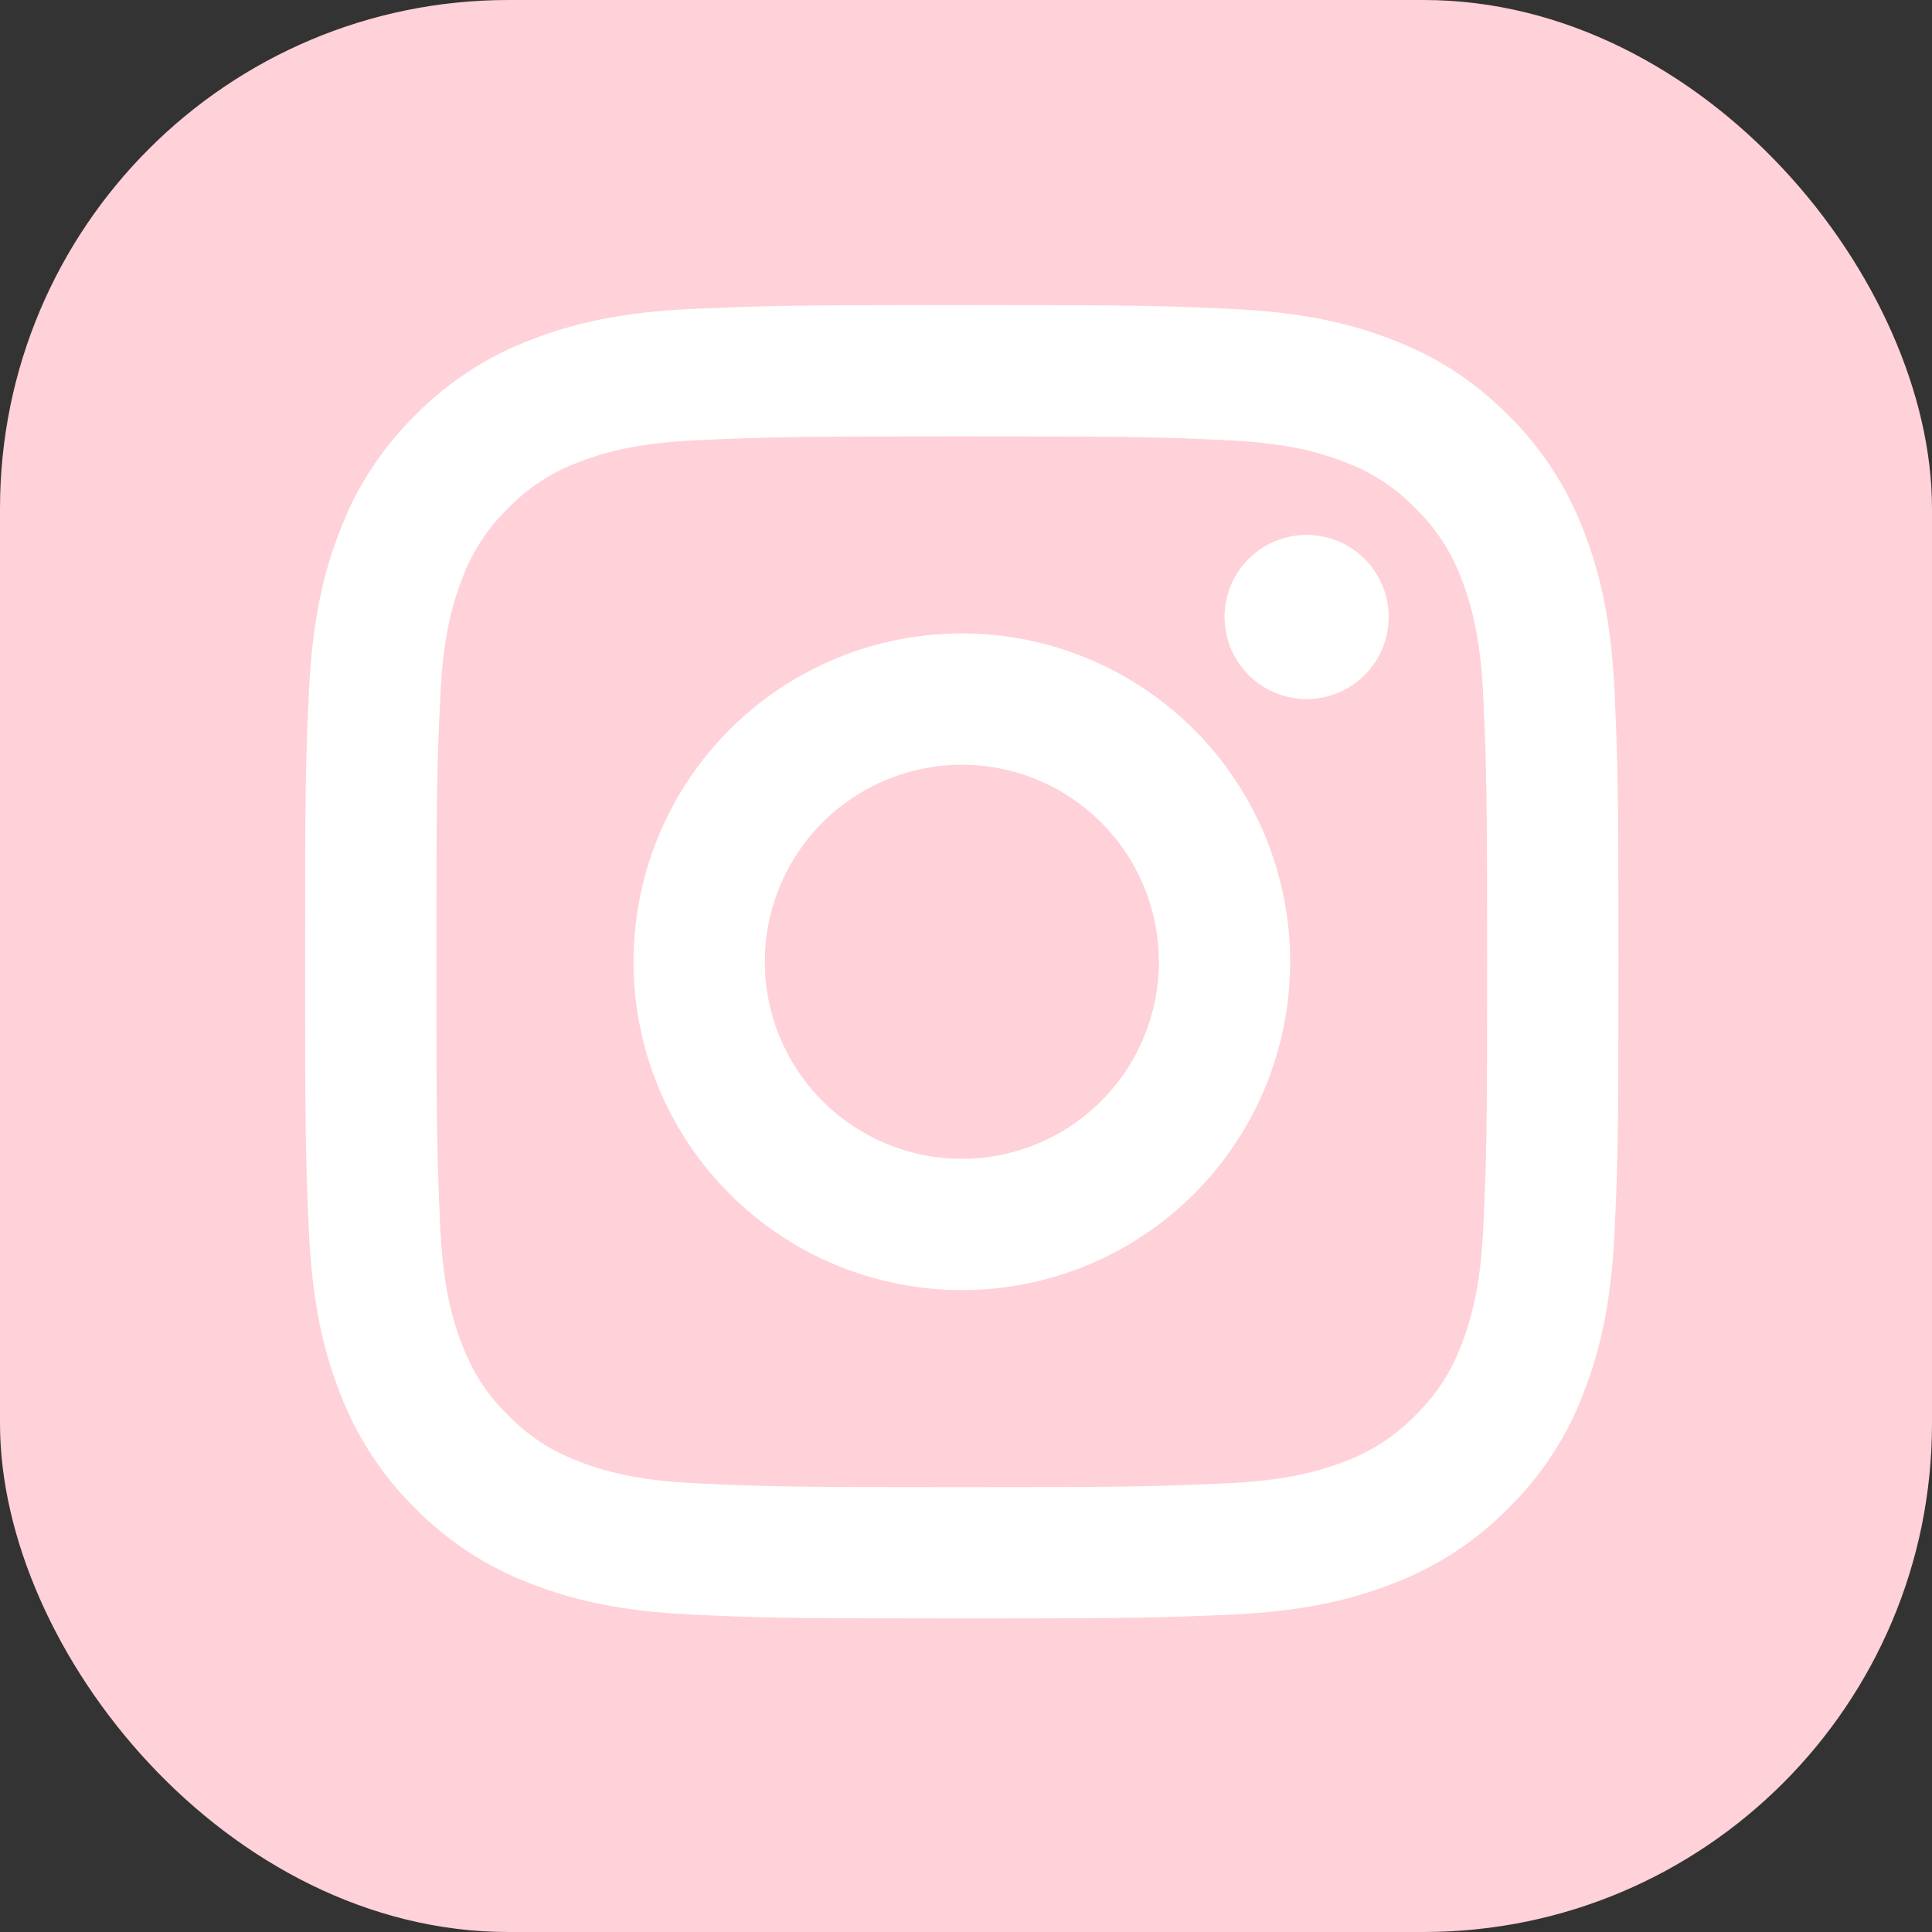 <svg width="38" height="38" viewBox="0 0 38 38" fill="none" xmlns="http://www.w3.org/2000/svg">
<rect x="0" y="0" width="38" height="38" fill="#333333" stroke="none"/>
<rect width="38" height="38" rx="10" fill="#FFD1D9"/>
<path d="M18.918 15.042C17.89 15.042 16.905 15.45 16.178 16.177C15.451 16.903 15.043 17.889 15.043 18.917C15.043 19.944 15.451 20.93 16.178 21.657C16.905 22.383 17.89 22.792 18.918 22.792C19.946 22.792 20.931 22.383 21.658 21.657C22.385 20.93 22.793 19.944 22.793 18.917C22.793 17.889 22.385 16.903 21.658 16.177C20.931 15.45 19.946 15.042 18.918 15.042ZM18.918 12.458C20.631 12.458 22.273 13.139 23.485 14.35C24.696 15.561 25.376 17.204 25.376 18.917C25.376 20.63 24.696 22.272 23.485 23.483C22.273 24.695 20.631 25.375 18.918 25.375C17.205 25.375 15.562 24.695 14.351 23.483C13.14 22.272 12.46 20.63 12.46 18.917C12.46 17.204 13.14 15.561 14.351 14.35C15.562 13.139 17.205 12.458 18.918 12.458ZM27.314 12.135C27.314 12.564 27.144 12.974 26.841 13.277C26.538 13.58 26.127 13.75 25.699 13.75C25.271 13.75 24.86 13.58 24.558 13.277C24.255 12.974 24.085 12.564 24.085 12.135C24.085 11.707 24.255 11.296 24.558 10.994C24.86 10.691 25.271 10.521 25.699 10.521C26.127 10.521 26.538 10.691 26.841 10.994C27.144 11.296 27.314 11.707 27.314 12.135ZM18.918 8.583C15.722 8.583 15.2 8.592 13.714 8.658C12.701 8.706 12.022 8.842 11.391 9.087C10.864 9.281 10.387 9.591 9.996 9.995C9.592 10.386 9.281 10.863 9.087 11.39C8.842 12.023 8.706 12.701 8.66 13.713C8.592 15.139 8.583 15.637 8.583 18.917C8.583 22.113 8.592 22.634 8.658 24.121C8.706 25.132 8.842 25.813 9.086 26.442C9.305 27.004 9.564 27.408 9.993 27.837C10.428 28.271 10.832 28.53 11.387 28.745C12.026 28.992 12.705 29.129 13.713 29.175C15.139 29.242 15.637 29.25 18.917 29.25C22.113 29.25 22.634 29.241 24.121 29.175C25.131 29.127 25.81 28.992 26.442 28.747C26.969 28.553 27.446 28.243 27.837 27.84C28.272 27.405 28.532 27.001 28.746 26.445C28.992 25.809 29.129 25.13 29.175 24.119C29.242 22.695 29.25 22.195 29.25 18.917C29.25 15.721 29.241 15.199 29.175 13.713C29.127 12.703 28.99 12.021 28.746 11.39C28.552 10.863 28.241 10.386 27.838 9.995C27.448 9.591 26.971 9.28 26.443 9.086C25.81 8.84 25.131 8.705 24.121 8.658C22.696 8.591 22.198 8.583 18.917 8.583M18.917 6C22.426 6 22.864 6.013 24.242 6.077C25.616 6.142 26.554 6.358 27.377 6.678C28.23 7.006 28.948 7.451 29.666 8.167C30.323 8.813 30.831 9.594 31.155 10.456C31.474 11.279 31.691 12.217 31.756 13.592C31.817 14.969 31.833 15.407 31.833 18.917C31.833 22.426 31.82 22.864 31.756 24.241C31.691 25.616 31.474 26.553 31.155 27.377C30.832 28.24 30.323 29.021 29.666 29.666C29.02 30.323 28.239 30.831 27.377 31.155C26.554 31.474 25.616 31.691 24.242 31.756C22.864 31.817 22.426 31.833 18.917 31.833C15.407 31.833 14.969 31.82 13.591 31.756C12.217 31.691 11.28 31.474 10.456 31.155C9.594 30.832 8.813 30.323 8.167 29.666C7.511 29.02 7.002 28.239 6.678 27.377C6.358 26.554 6.142 25.616 6.077 24.241C6.016 22.864 6 22.426 6 18.917C6 15.407 6.013 14.969 6.077 13.592C6.142 12.217 6.358 11.28 6.678 10.456C7.001 9.594 7.51 8.812 8.167 8.167C8.813 7.51 9.594 7.002 10.456 6.678C11.279 6.358 12.216 6.142 13.591 6.077C14.971 6.017 15.409 6 18.918 6" fill="white"/>
</svg>
